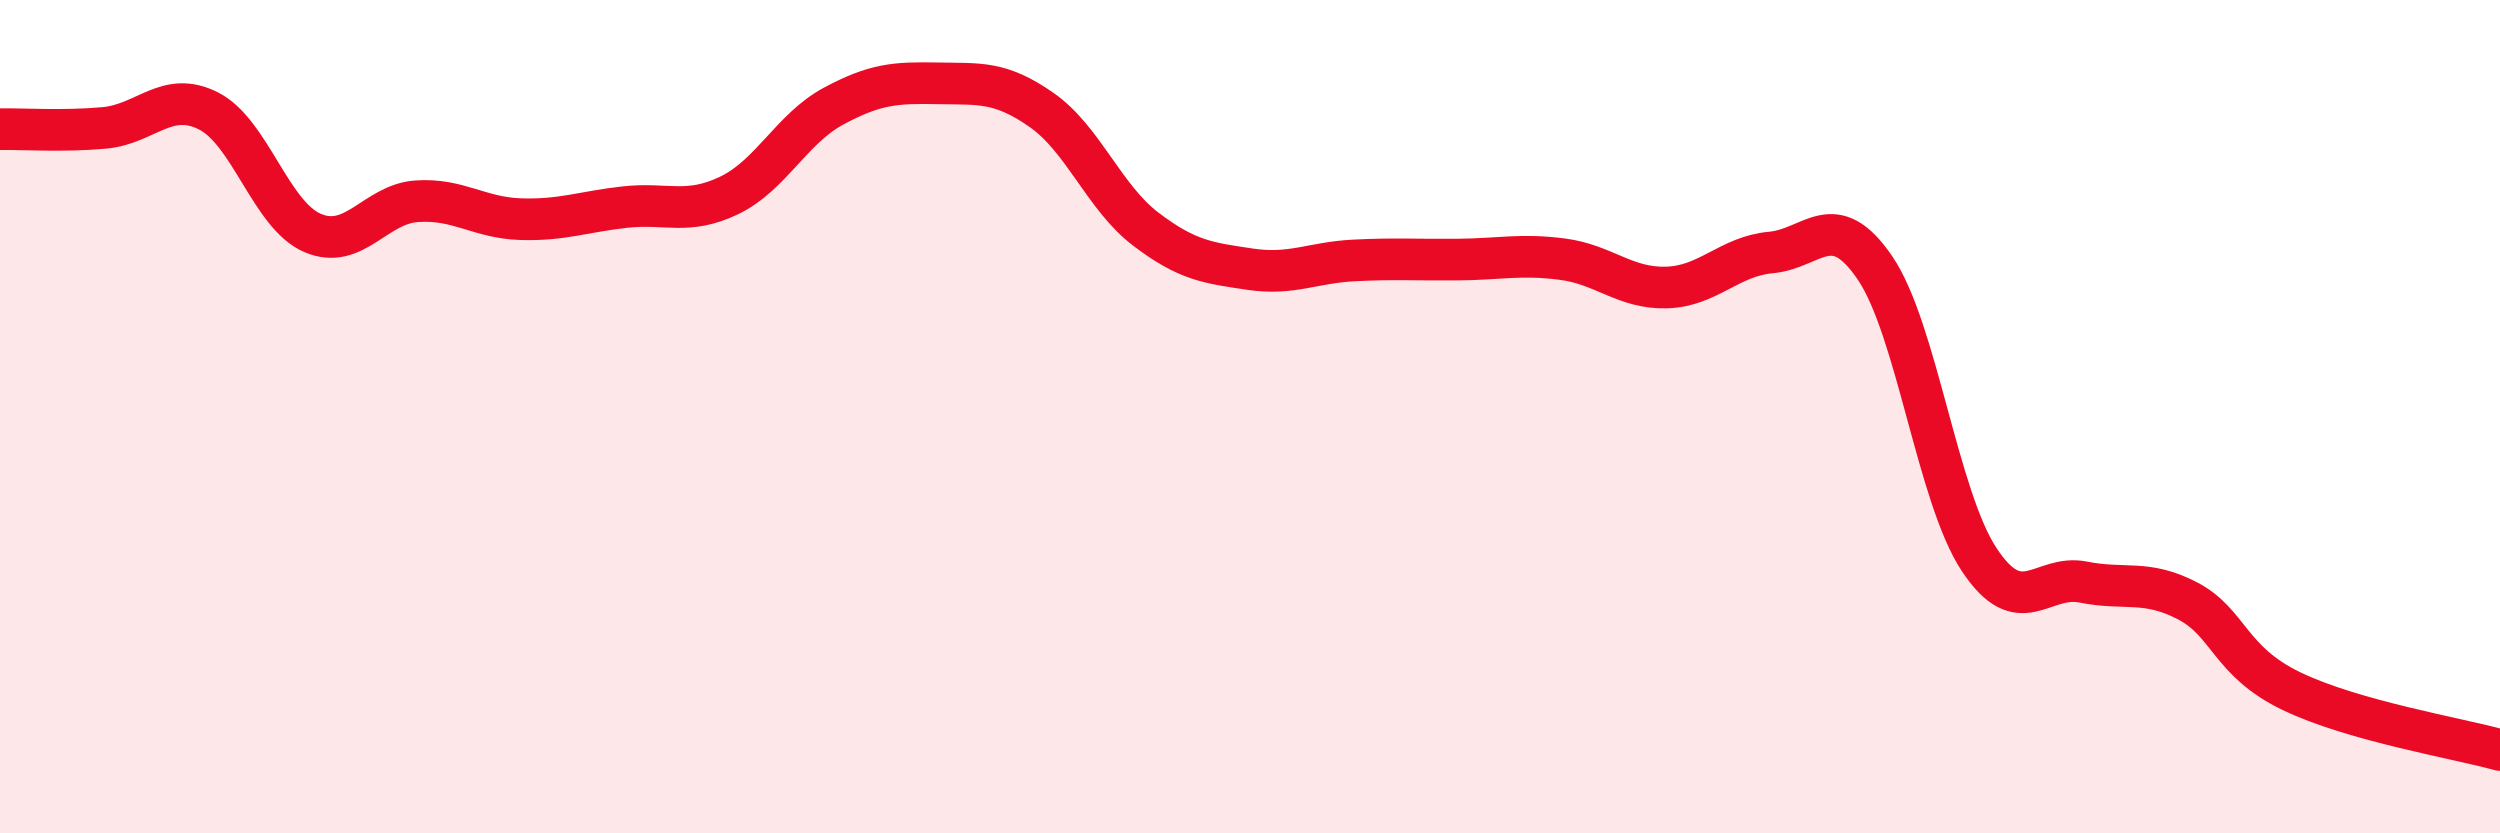 
    <svg width="60" height="20" viewBox="0 0 60 20" xmlns="http://www.w3.org/2000/svg">
      <path
        d="M 0,3.1 C 0.5,3.09 1.5,3.16 2.5,3.07 C 3.5,2.98 4,2.16 5,2.66 C 6,3.16 6.5,5.16 7.5,5.59 C 8.5,6.02 9,4.9 10,4.83 C 11,4.76 11.5,5.23 12.5,5.26 C 13.5,5.29 14,5.08 15,4.97 C 16,4.86 16.5,5.17 17.5,4.69 C 18.5,4.21 19,3.09 20,2.55 C 21,2.01 21.5,1.98 22.5,2 C 23.5,2.02 24,1.94 25,2.64 C 26,3.34 26.5,4.74 27.5,5.5 C 28.5,6.26 29,6.31 30,6.46 C 31,6.61 31.5,6.3 32.5,6.25 C 33.5,6.2 34,6.24 35,6.23 C 36,6.22 36.5,6.09 37.5,6.22 C 38.5,6.35 39,6.93 40,6.9 C 41,6.87 41.5,6.15 42.5,6.06 C 43.5,5.97 44,4.96 45,6.43 C 46,7.9 46.5,11.92 47.5,13.43 C 48.5,14.94 49,13.77 50,13.97 C 51,14.17 51.5,13.9 52.5,14.42 C 53.5,14.94 53.5,15.87 55,16.59 C 56.5,17.31 59,17.72 60,18L60 20L0 20Z"
        fill="#EB0A25"
        opacity="0.1"
        stroke-linecap="round"
        stroke-linejoin="round"
      />
      <path
        d="M 0,3.1 C 0.5,3.09 1.5,3.16 2.5,3.07 C 3.5,2.98 4,2.16 5,2.66 C 6,3.16 6.5,5.16 7.5,5.59 C 8.5,6.02 9,4.9 10,4.83 C 11,4.76 11.5,5.23 12.5,5.26 C 13.5,5.29 14,5.08 15,4.97 C 16,4.86 16.5,5.17 17.5,4.69 C 18.5,4.21 19,3.09 20,2.55 C 21,2.01 21.5,1.98 22.5,2 C 23.5,2.02 24,1.94 25,2.64 C 26,3.34 26.5,4.74 27.5,5.5 C 28.5,6.26 29,6.31 30,6.46 C 31,6.61 31.5,6.3 32.5,6.25 C 33.5,6.2 34,6.24 35,6.23 C 36,6.22 36.5,6.09 37.5,6.22 C 38.5,6.35 39,6.93 40,6.9 C 41,6.87 41.5,6.15 42.5,6.06 C 43.5,5.97 44,4.96 45,6.43 C 46,7.9 46.5,11.92 47.5,13.43 C 48.5,14.94 49,13.77 50,13.97 C 51,14.17 51.5,13.9 52.5,14.42 C 53.5,14.94 53.5,15.87 55,16.59 C 56.5,17.31 59,17.72 60,18"
        stroke="#EB0A25"
        stroke-width="1"
        fill="none"
        stroke-linecap="round"
        stroke-linejoin="round"
      />
    </svg>
  